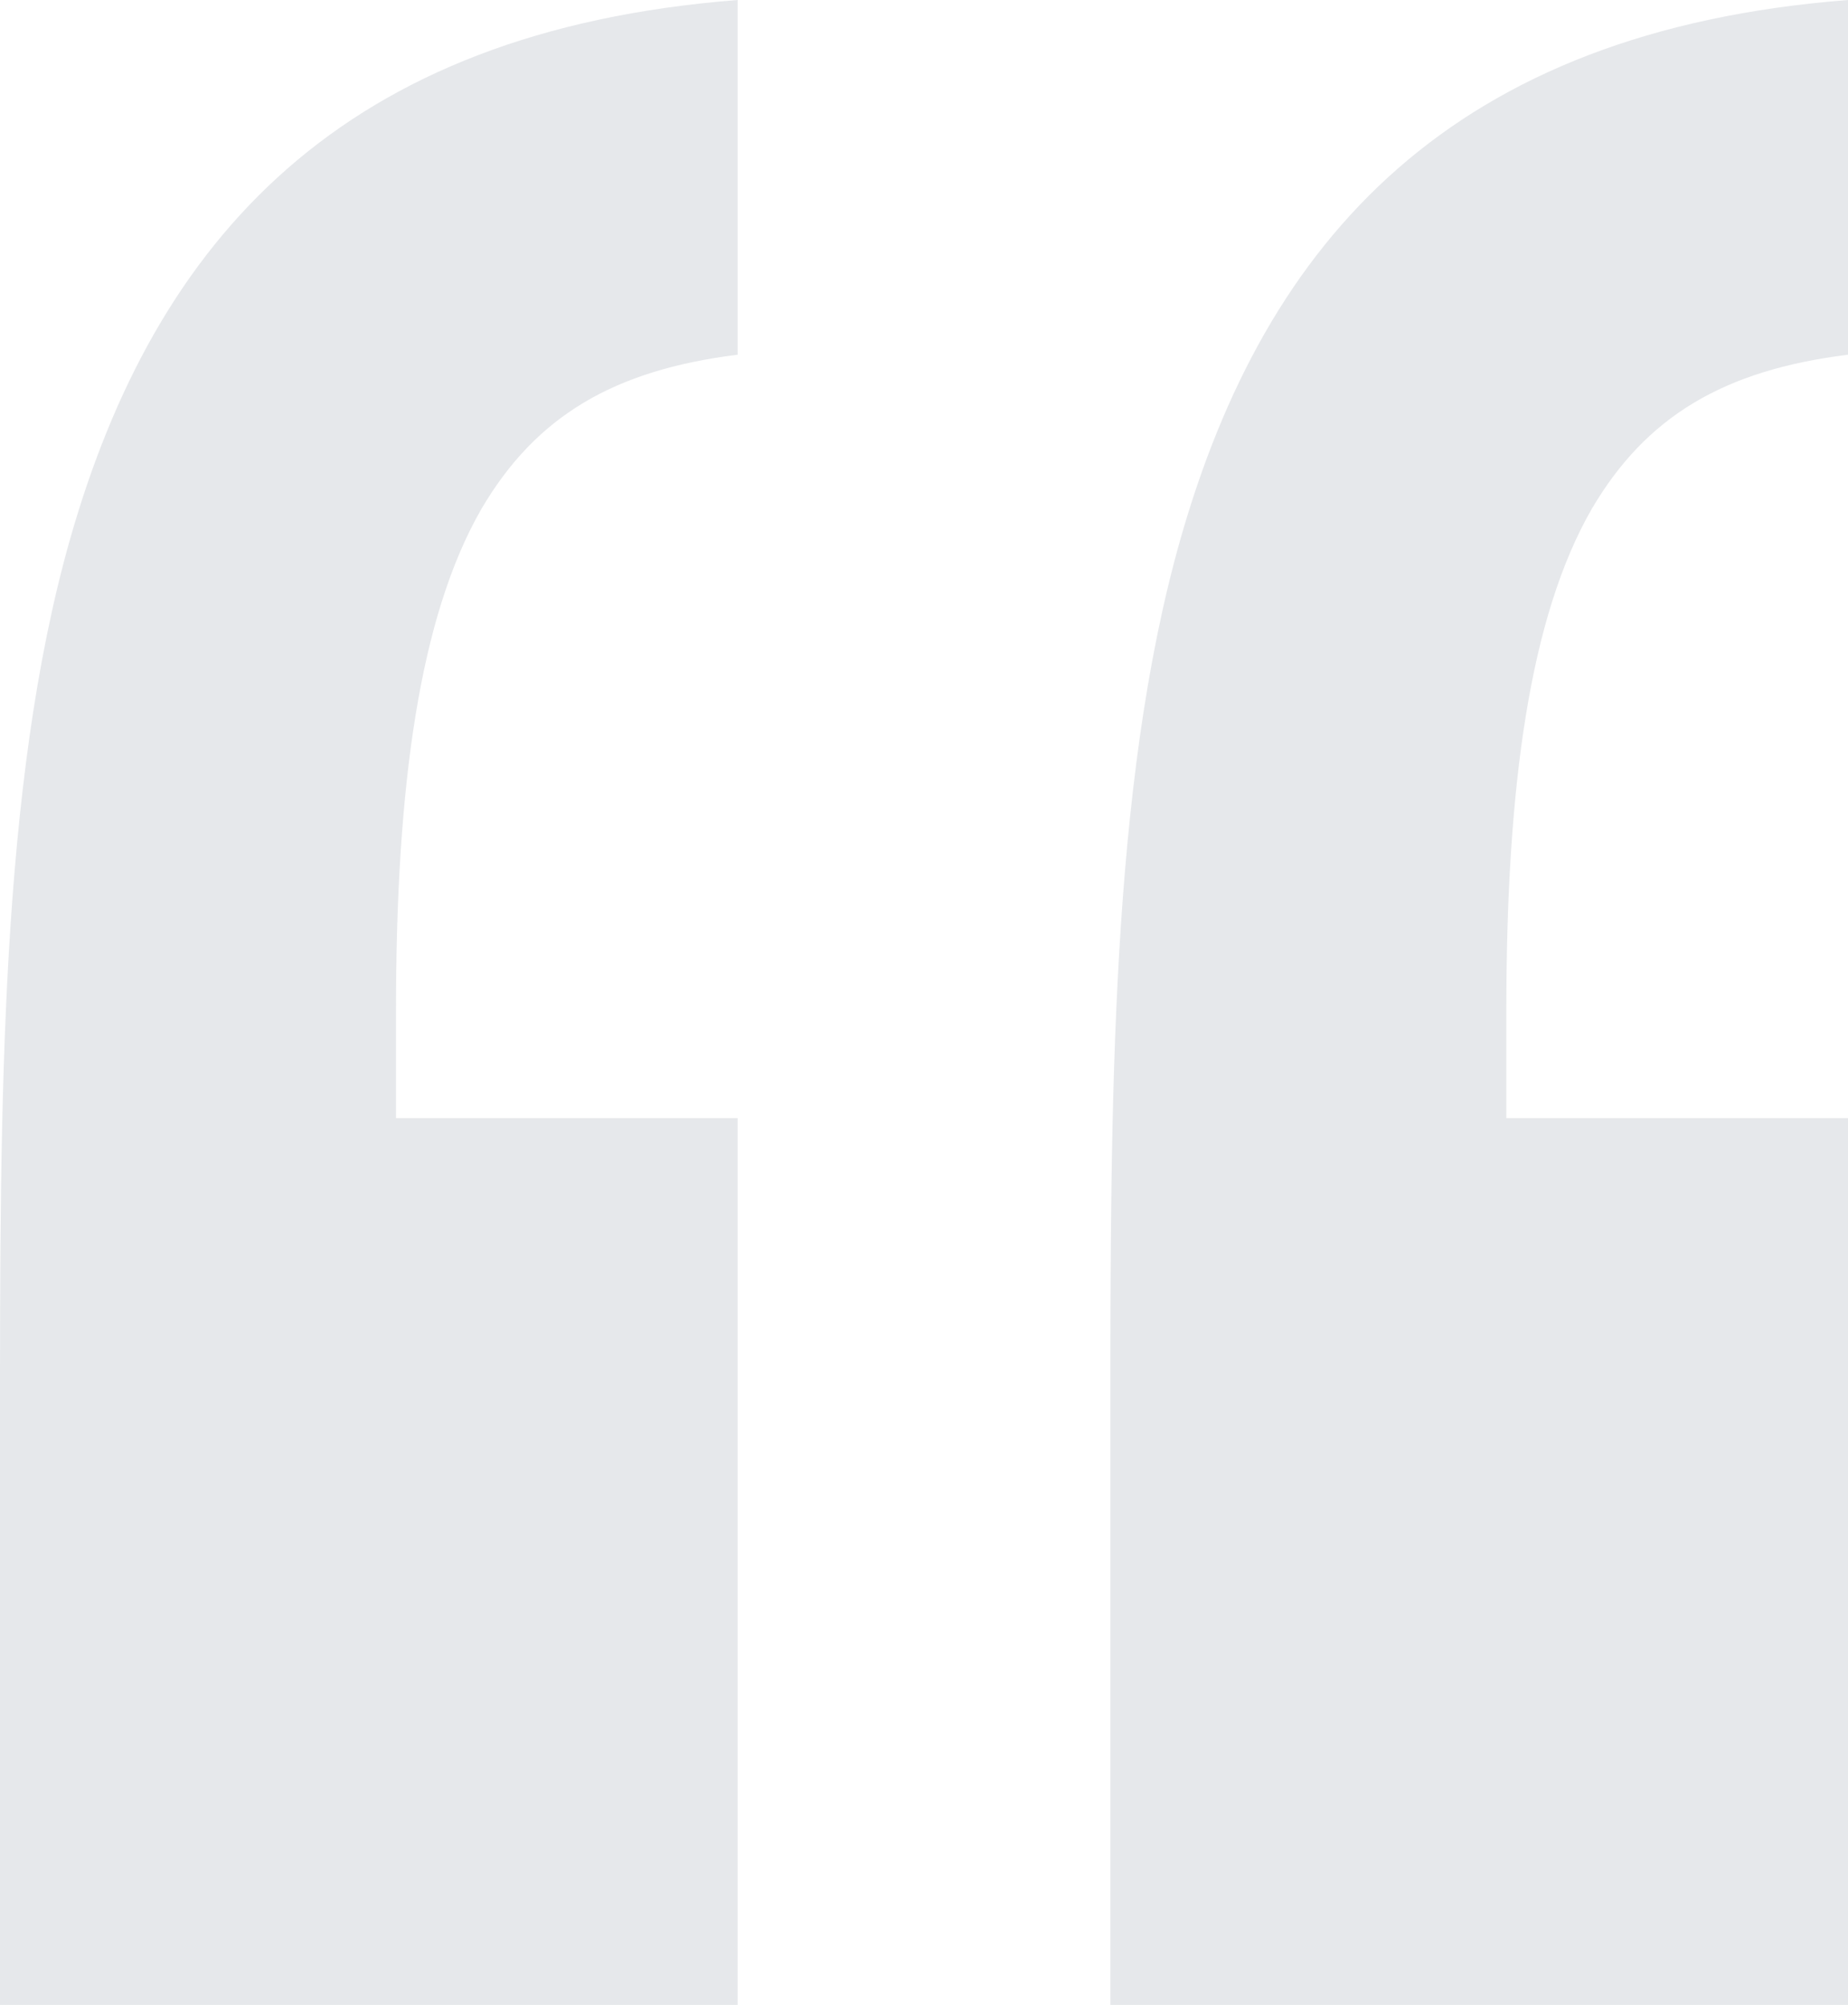 <svg width="59" height="64" viewBox="0 0 59 64" fill="none" xmlns="http://www.w3.org/2000/svg">
<path d="M59 64H35.45V45.538C35.45 35.2 35.45 25.108 37.681 17.231C40.408 7.631 46.357 0.985 59 0V11.323C55.034 11.815 52.555 13.292 50.819 16.246C48.836 19.692 48.092 25.108 48.092 32.246V35.692H59V64ZM23.55 64H0V45.538C0 35.2 0 25.108 2.231 17.231C4.958 7.631 10.908 0.985 23.55 0V11.323C19.584 11.815 17.105 13.292 15.37 16.246C13.387 19.692 12.643 25.108 12.643 32.246V35.692H23.55V64Z" fill="#051733" fill-opacity="0.1"/>
</svg>
